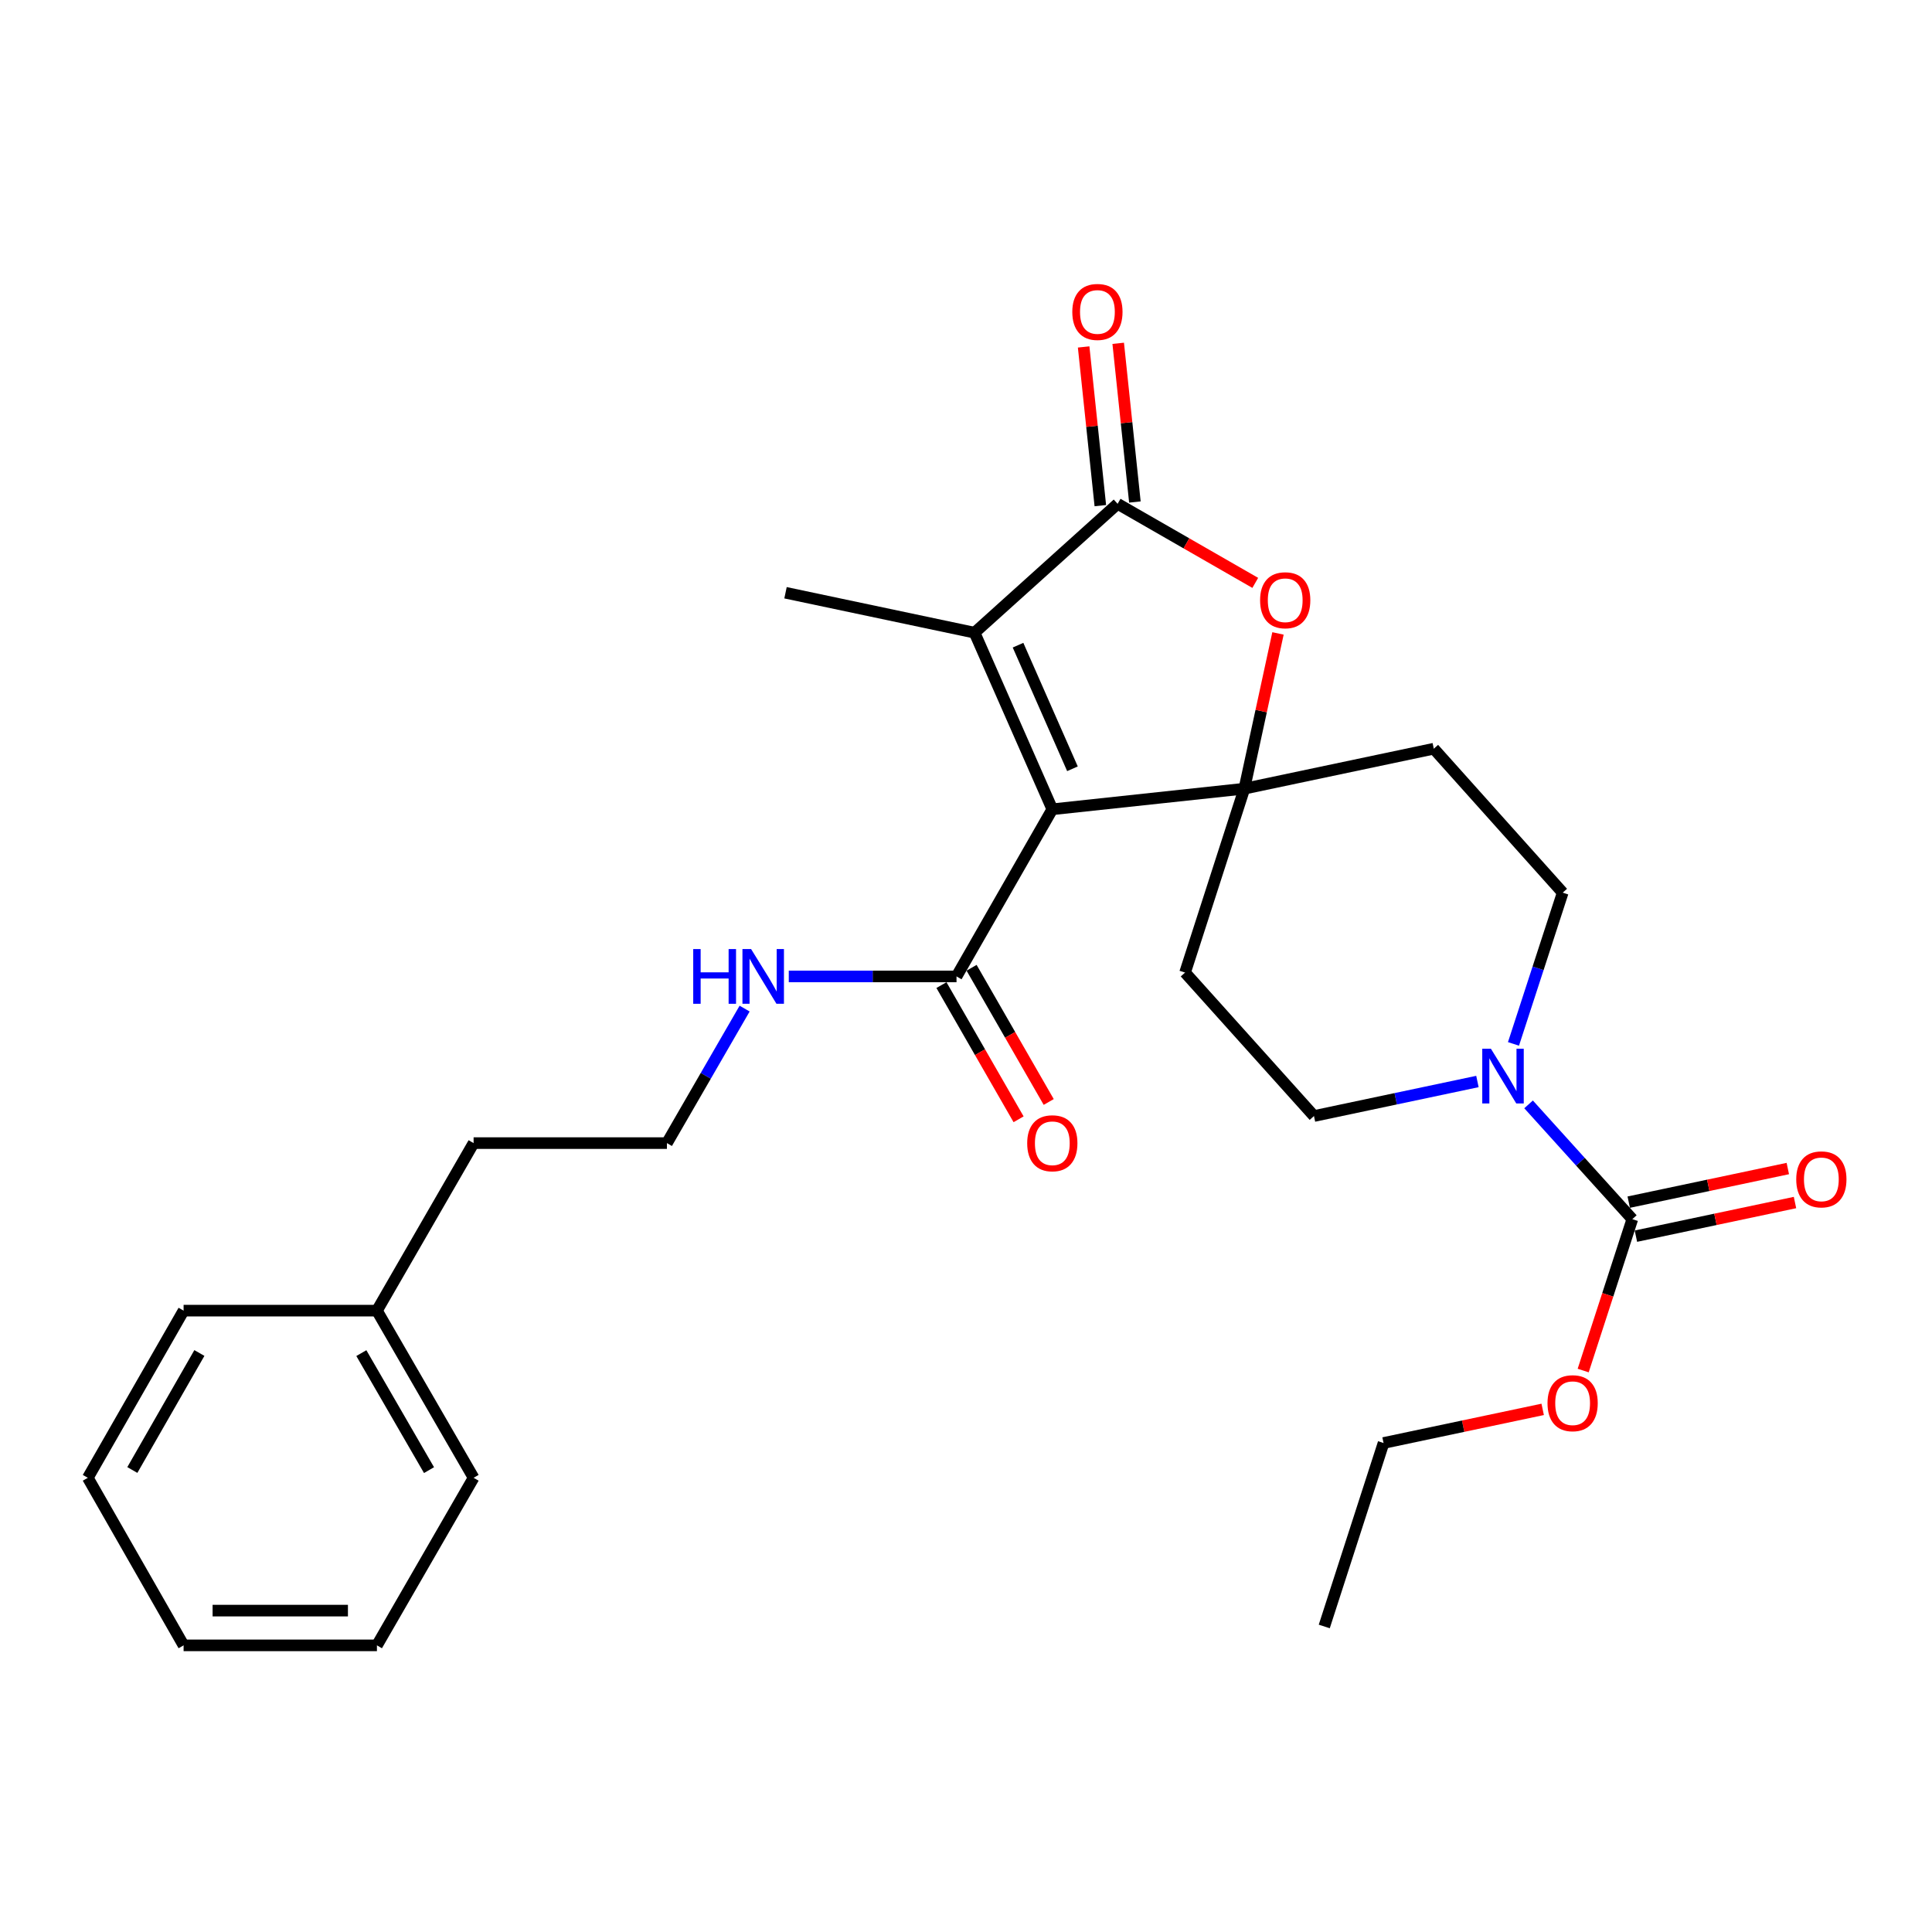 <?xml version='1.0' encoding='iso-8859-1'?>
<svg version='1.1' baseProfile='full'
              xmlns='http://www.w3.org/2000/svg'
                      xmlns:rdkit='http://www.rdkit.org/xml'
                      xmlns:xlink='http://www.w3.org/1999/xlink'
                  xml:space='preserve'
width='1000px' height='1000px' viewBox='0 0 1000 1000'>
<!-- END OF HEADER -->
<rect style='opacity:1.0;fill:#FFFFFF;stroke:none' width='1000' height='1000' x='0' y='0'> </rect>
<path class='bond-0' d='M 544.677,418.879 L 644.077,408.217' style='fill:none;fill-rule:evenodd;stroke:#000000;stroke-width:6px;stroke-linecap:butt;stroke-linejoin:miter;stroke-opacity:1' />
<path class='bond-1' d='M 544.677,418.879 L 504.435,327.483' style='fill:none;fill-rule:evenodd;stroke:#000000;stroke-width:6px;stroke-linecap:butt;stroke-linejoin:miter;stroke-opacity:1' />
<path class='bond-1' d='M 555.103,397.921 L 526.933,333.944' style='fill:none;fill-rule:evenodd;stroke:#000000;stroke-width:6px;stroke-linecap:butt;stroke-linejoin:miter;stroke-opacity:1' />
<path class='bond-6' d='M 544.677,418.879 L 495.091,505.399' style='fill:none;fill-rule:evenodd;stroke:#000000;stroke-width:6px;stroke-linecap:butt;stroke-linejoin:miter;stroke-opacity:1' />
<path class='bond-3' d='M 644.077,408.217 L 652.781,368.039' style='fill:none;fill-rule:evenodd;stroke:#000000;stroke-width:6px;stroke-linecap:butt;stroke-linejoin:miter;stroke-opacity:1' />
<path class='bond-3' d='M 652.781,368.039 L 661.484,327.861' style='fill:none;fill-rule:evenodd;stroke:#FF0000;stroke-width:6px;stroke-linecap:butt;stroke-linejoin:miter;stroke-opacity:1' />
<path class='bond-7' d='M 644.077,408.217 L 613.389,503.4' style='fill:none;fill-rule:evenodd;stroke:#000000;stroke-width:6px;stroke-linecap:butt;stroke-linejoin:miter;stroke-opacity:1' />
<path class='bond-8' d='M 644.077,408.217 L 742.129,387.531' style='fill:none;fill-rule:evenodd;stroke:#000000;stroke-width:6px;stroke-linecap:butt;stroke-linejoin:miter;stroke-opacity:1' />
<path class='bond-2' d='M 504.435,327.483 L 578.473,260.779' style='fill:none;fill-rule:evenodd;stroke:#000000;stroke-width:6px;stroke-linecap:butt;stroke-linejoin:miter;stroke-opacity:1' />
<path class='bond-16' d='M 504.435,327.483 L 406.583,306.807' style='fill:none;fill-rule:evenodd;stroke:#000000;stroke-width:6px;stroke-linecap:butt;stroke-linejoin:miter;stroke-opacity:1' />
<path class='bond-11' d='M 587.418,259.839 L 583.099,218.768' style='fill:none;fill-rule:evenodd;stroke:#000000;stroke-width:6px;stroke-linecap:butt;stroke-linejoin:miter;stroke-opacity:1' />
<path class='bond-11' d='M 583.099,218.768 L 578.78,177.697' style='fill:none;fill-rule:evenodd;stroke:#FF0000;stroke-width:6px;stroke-linecap:butt;stroke-linejoin:miter;stroke-opacity:1' />
<path class='bond-11' d='M 569.529,261.72 L 565.21,220.649' style='fill:none;fill-rule:evenodd;stroke:#000000;stroke-width:6px;stroke-linecap:butt;stroke-linejoin:miter;stroke-opacity:1' />
<path class='bond-11' d='M 565.21,220.649 L 560.891,179.578' style='fill:none;fill-rule:evenodd;stroke:#FF0000;stroke-width:6px;stroke-linecap:butt;stroke-linejoin:miter;stroke-opacity:1' />
<path class='bond-27' d='M 578.473,260.779 L 614.097,281.24' style='fill:none;fill-rule:evenodd;stroke:#000000;stroke-width:6px;stroke-linecap:butt;stroke-linejoin:miter;stroke-opacity:1' />
<path class='bond-27' d='M 614.097,281.24 L 649.722,301.701' style='fill:none;fill-rule:evenodd;stroke:#FF0000;stroke-width:6px;stroke-linecap:butt;stroke-linejoin:miter;stroke-opacity:1' />
<path class='bond-4' d='M 783.375,540.327 L 796.114,501.183' style='fill:none;fill-rule:evenodd;stroke:#0000FF;stroke-width:6px;stroke-linecap:butt;stroke-linejoin:miter;stroke-opacity:1' />
<path class='bond-4' d='M 796.114,501.183 L 808.853,462.039' style='fill:none;fill-rule:evenodd;stroke:#000000;stroke-width:6px;stroke-linecap:butt;stroke-linejoin:miter;stroke-opacity:1' />
<path class='bond-5' d='M 791.189,571.625 L 818.038,601.328' style='fill:none;fill-rule:evenodd;stroke:#0000FF;stroke-width:6px;stroke-linecap:butt;stroke-linejoin:miter;stroke-opacity:1' />
<path class='bond-5' d='M 818.038,601.328 L 844.887,631.031' style='fill:none;fill-rule:evenodd;stroke:#000000;stroke-width:6px;stroke-linecap:butt;stroke-linejoin:miter;stroke-opacity:1' />
<path class='bond-28' d='M 764.714,559.781 L 722.413,568.72' style='fill:none;fill-rule:evenodd;stroke:#0000FF;stroke-width:6px;stroke-linecap:butt;stroke-linejoin:miter;stroke-opacity:1' />
<path class='bond-28' d='M 722.413,568.72 L 680.112,577.658' style='fill:none;fill-rule:evenodd;stroke:#000000;stroke-width:6px;stroke-linecap:butt;stroke-linejoin:miter;stroke-opacity:1' />
<path class='bond-12' d='M 846.747,639.831 L 887.918,631.131' style='fill:none;fill-rule:evenodd;stroke:#000000;stroke-width:6px;stroke-linecap:butt;stroke-linejoin:miter;stroke-opacity:1' />
<path class='bond-12' d='M 887.918,631.131 L 929.089,622.43' style='fill:none;fill-rule:evenodd;stroke:#FF0000;stroke-width:6px;stroke-linecap:butt;stroke-linejoin:miter;stroke-opacity:1' />
<path class='bond-12' d='M 843.028,622.232 L 884.199,613.532' style='fill:none;fill-rule:evenodd;stroke:#000000;stroke-width:6px;stroke-linecap:butt;stroke-linejoin:miter;stroke-opacity:1' />
<path class='bond-12' d='M 884.199,613.532 L 925.37,604.832' style='fill:none;fill-rule:evenodd;stroke:#FF0000;stroke-width:6px;stroke-linecap:butt;stroke-linejoin:miter;stroke-opacity:1' />
<path class='bond-15' d='M 844.887,631.031 L 832.169,670.212' style='fill:none;fill-rule:evenodd;stroke:#000000;stroke-width:6px;stroke-linecap:butt;stroke-linejoin:miter;stroke-opacity:1' />
<path class='bond-15' d='M 832.169,670.212 L 819.45,709.393' style='fill:none;fill-rule:evenodd;stroke:#FF0000;stroke-width:6px;stroke-linecap:butt;stroke-linejoin:miter;stroke-opacity:1' />
<path class='bond-13' d='M 487.294,509.881 L 507.256,544.612' style='fill:none;fill-rule:evenodd;stroke:#000000;stroke-width:6px;stroke-linecap:butt;stroke-linejoin:miter;stroke-opacity:1' />
<path class='bond-13' d='M 507.256,544.612 L 527.219,579.343' style='fill:none;fill-rule:evenodd;stroke:#FF0000;stroke-width:6px;stroke-linecap:butt;stroke-linejoin:miter;stroke-opacity:1' />
<path class='bond-13' d='M 502.889,500.917 L 522.851,535.648' style='fill:none;fill-rule:evenodd;stroke:#000000;stroke-width:6px;stroke-linecap:butt;stroke-linejoin:miter;stroke-opacity:1' />
<path class='bond-13' d='M 522.851,535.648 L 542.814,570.379' style='fill:none;fill-rule:evenodd;stroke:#FF0000;stroke-width:6px;stroke-linecap:butt;stroke-linejoin:miter;stroke-opacity:1' />
<path class='bond-14' d='M 495.091,505.399 L 451.682,505.399' style='fill:none;fill-rule:evenodd;stroke:#000000;stroke-width:6px;stroke-linecap:butt;stroke-linejoin:miter;stroke-opacity:1' />
<path class='bond-14' d='M 451.682,505.399 L 408.272,505.399' style='fill:none;fill-rule:evenodd;stroke:#0000FF;stroke-width:6px;stroke-linecap:butt;stroke-linejoin:miter;stroke-opacity:1' />
<path class='bond-10' d='M 613.389,503.4 L 680.112,577.658' style='fill:none;fill-rule:evenodd;stroke:#000000;stroke-width:6px;stroke-linecap:butt;stroke-linejoin:miter;stroke-opacity:1' />
<path class='bond-9' d='M 742.129,387.531 L 808.853,462.039' style='fill:none;fill-rule:evenodd;stroke:#000000;stroke-width:6px;stroke-linecap:butt;stroke-linejoin:miter;stroke-opacity:1' />
<path class='bond-17' d='M 385.412,522.05 L 365.304,556.859' style='fill:none;fill-rule:evenodd;stroke:#0000FF;stroke-width:6px;stroke-linecap:butt;stroke-linejoin:miter;stroke-opacity:1' />
<path class='bond-17' d='M 365.304,556.859 L 345.196,591.669' style='fill:none;fill-rule:evenodd;stroke:#000000;stroke-width:6px;stroke-linecap:butt;stroke-linejoin:miter;stroke-opacity:1' />
<path class='bond-20' d='M 798.488,729.49 L 757.308,738.19' style='fill:none;fill-rule:evenodd;stroke:#FF0000;stroke-width:6px;stroke-linecap:butt;stroke-linejoin:miter;stroke-opacity:1' />
<path class='bond-20' d='M 757.308,738.19 L 716.127,746.89' style='fill:none;fill-rule:evenodd;stroke:#000000;stroke-width:6px;stroke-linecap:butt;stroke-linejoin:miter;stroke-opacity:1' />
<path class='bond-19' d='M 345.196,591.669 L 245.135,591.669' style='fill:none;fill-rule:evenodd;stroke:#000000;stroke-width:6px;stroke-linecap:butt;stroke-linejoin:miter;stroke-opacity:1' />
<path class='bond-18' d='M 195.1,678.388 L 245.135,591.669' style='fill:none;fill-rule:evenodd;stroke:#000000;stroke-width:6px;stroke-linecap:butt;stroke-linejoin:miter;stroke-opacity:1' />
<path class='bond-21' d='M 195.1,678.388 L 245.135,764.908' style='fill:none;fill-rule:evenodd;stroke:#000000;stroke-width:6px;stroke-linecap:butt;stroke-linejoin:miter;stroke-opacity:1' />
<path class='bond-21' d='M 187.034,700.371 L 222.059,760.935' style='fill:none;fill-rule:evenodd;stroke:#000000;stroke-width:6px;stroke-linecap:butt;stroke-linejoin:miter;stroke-opacity:1' />
<path class='bond-22' d='M 195.1,678.388 L 95.03,678.388' style='fill:none;fill-rule:evenodd;stroke:#000000;stroke-width:6px;stroke-linecap:butt;stroke-linejoin:miter;stroke-opacity:1' />
<path class='bond-23' d='M 716.127,746.89 L 685.439,841.854' style='fill:none;fill-rule:evenodd;stroke:#000000;stroke-width:6px;stroke-linecap:butt;stroke-linejoin:miter;stroke-opacity:1' />
<path class='bond-24' d='M 245.135,764.908 L 195.1,851.637' style='fill:none;fill-rule:evenodd;stroke:#000000;stroke-width:6px;stroke-linecap:butt;stroke-linejoin:miter;stroke-opacity:1' />
<path class='bond-25' d='M 95.03,678.388 L 45.455,764.908' style='fill:none;fill-rule:evenodd;stroke:#000000;stroke-width:6px;stroke-linecap:butt;stroke-linejoin:miter;stroke-opacity:1' />
<path class='bond-25' d='M 103.201,700.309 L 68.498,760.873' style='fill:none;fill-rule:evenodd;stroke:#000000;stroke-width:6px;stroke-linecap:butt;stroke-linejoin:miter;stroke-opacity:1' />
<path class='bond-29' d='M 195.1,851.637 L 95.03,851.637' style='fill:none;fill-rule:evenodd;stroke:#000000;stroke-width:6px;stroke-linecap:butt;stroke-linejoin:miter;stroke-opacity:1' />
<path class='bond-29' d='M 180.09,833.65 L 110.041,833.65' style='fill:none;fill-rule:evenodd;stroke:#000000;stroke-width:6px;stroke-linecap:butt;stroke-linejoin:miter;stroke-opacity:1' />
<path class='bond-26' d='M 45.455,764.908 L 95.03,851.637' style='fill:none;fill-rule:evenodd;stroke:#000000;stroke-width:6px;stroke-linecap:butt;stroke-linejoin:miter;stroke-opacity:1' />
<path  class='atom-4' d='M 652.223 310.685
Q 652.223 303.885, 655.583 300.085
Q 658.943 296.285, 665.223 296.285
Q 671.503 296.285, 674.863 300.085
Q 678.223 303.885, 678.223 310.685
Q 678.223 317.565, 674.823 321.485
Q 671.423 325.365, 665.223 325.365
Q 658.983 325.365, 655.583 321.485
Q 652.223 317.605, 652.223 310.685
M 665.223 322.165
Q 669.543 322.165, 671.863 319.285
Q 674.223 316.365, 674.223 310.685
Q 674.223 305.125, 671.863 302.325
Q 669.543 299.485, 665.223 299.485
Q 660.903 299.485, 658.543 302.285
Q 656.223 305.085, 656.223 310.685
Q 656.223 316.405, 658.543 319.285
Q 660.903 322.165, 665.223 322.165
' fill='#FF0000'/>
<path  class='atom-5' d='M 771.694 542.823
L 780.974 557.823
Q 781.894 559.303, 783.374 561.983
Q 784.854 564.663, 784.934 564.823
L 784.934 542.823
L 788.694 542.823
L 788.694 571.143
L 784.814 571.143
L 774.854 554.743
Q 773.694 552.823, 772.454 550.623
Q 771.254 548.423, 770.894 547.743
L 770.894 571.143
L 767.214 571.143
L 767.214 542.823
L 771.694 542.823
' fill='#0000FF'/>
<path  class='atom-12' d='M 555.02 161.459
Q 555.02 154.659, 558.38 150.859
Q 561.74 147.059, 568.02 147.059
Q 574.3 147.059, 577.66 150.859
Q 581.02 154.659, 581.02 161.459
Q 581.02 168.339, 577.62 172.259
Q 574.22 176.139, 568.02 176.139
Q 561.78 176.139, 558.38 172.259
Q 555.02 168.379, 555.02 161.459
M 568.02 172.939
Q 572.34 172.939, 574.66 170.059
Q 577.02 167.139, 577.02 161.459
Q 577.02 155.899, 574.66 153.099
Q 572.34 150.259, 568.02 150.259
Q 563.7 150.259, 561.34 153.059
Q 559.02 155.859, 559.02 161.459
Q 559.02 167.179, 561.34 170.059
Q 563.7 172.939, 568.02 172.939
' fill='#FF0000'/>
<path  class='atom-13' d='M 929.729 610.436
Q 929.729 603.636, 933.089 599.836
Q 936.449 596.036, 942.729 596.036
Q 949.009 596.036, 952.369 599.836
Q 955.729 603.636, 955.729 610.436
Q 955.729 617.316, 952.329 621.236
Q 948.929 625.116, 942.729 625.116
Q 936.489 625.116, 933.089 621.236
Q 929.729 617.356, 929.729 610.436
M 942.729 621.916
Q 947.049 621.916, 949.369 619.036
Q 951.729 616.116, 951.729 610.436
Q 951.729 604.876, 949.369 602.076
Q 947.049 599.236, 942.729 599.236
Q 938.409 599.236, 936.049 602.036
Q 933.729 604.836, 933.729 610.436
Q 933.729 616.156, 936.049 619.036
Q 938.409 621.916, 942.729 621.916
' fill='#FF0000'/>
<path  class='atom-14' d='M 531.677 591.749
Q 531.677 584.949, 535.037 581.149
Q 538.397 577.349, 544.677 577.349
Q 550.957 577.349, 554.317 581.149
Q 557.677 584.949, 557.677 591.749
Q 557.677 598.629, 554.277 602.549
Q 550.877 606.429, 544.677 606.429
Q 538.437 606.429, 535.037 602.549
Q 531.677 598.669, 531.677 591.749
M 544.677 603.229
Q 548.997 603.229, 551.317 600.349
Q 553.677 597.429, 553.677 591.749
Q 553.677 586.189, 551.317 583.389
Q 548.997 580.549, 544.677 580.549
Q 540.357 580.549, 537.997 583.349
Q 535.677 586.149, 535.677 591.749
Q 535.677 597.469, 537.997 600.349
Q 540.357 603.229, 544.677 603.229
' fill='#FF0000'/>
<path  class='atom-15' d='M 358.811 491.239
L 362.651 491.239
L 362.651 503.279
L 377.131 503.279
L 377.131 491.239
L 380.971 491.239
L 380.971 519.559
L 377.131 519.559
L 377.131 506.479
L 362.651 506.479
L 362.651 519.559
L 358.811 519.559
L 358.811 491.239
' fill='#0000FF'/>
<path  class='atom-15' d='M 388.771 491.239
L 398.051 506.239
Q 398.971 507.719, 400.451 510.399
Q 401.931 513.079, 402.011 513.239
L 402.011 491.239
L 405.771 491.239
L 405.771 519.559
L 401.891 519.559
L 391.931 503.159
Q 390.771 501.239, 389.531 499.039
Q 388.331 496.839, 387.971 496.159
L 387.971 519.559
L 384.291 519.559
L 384.291 491.239
L 388.771 491.239
' fill='#0000FF'/>
<path  class='atom-16' d='M 800.989 726.295
Q 800.989 719.495, 804.349 715.695
Q 807.709 711.895, 813.989 711.895
Q 820.269 711.895, 823.629 715.695
Q 826.989 719.495, 826.989 726.295
Q 826.989 733.175, 823.589 737.095
Q 820.189 740.975, 813.989 740.975
Q 807.749 740.975, 804.349 737.095
Q 800.989 733.215, 800.989 726.295
M 813.989 737.775
Q 818.309 737.775, 820.629 734.895
Q 822.989 731.975, 822.989 726.295
Q 822.989 720.735, 820.629 717.935
Q 818.309 715.095, 813.989 715.095
Q 809.669 715.095, 807.309 717.895
Q 804.989 720.695, 804.989 726.295
Q 804.989 732.015, 807.309 734.895
Q 809.669 737.775, 813.989 737.775
' fill='#FF0000'/>
</svg>
